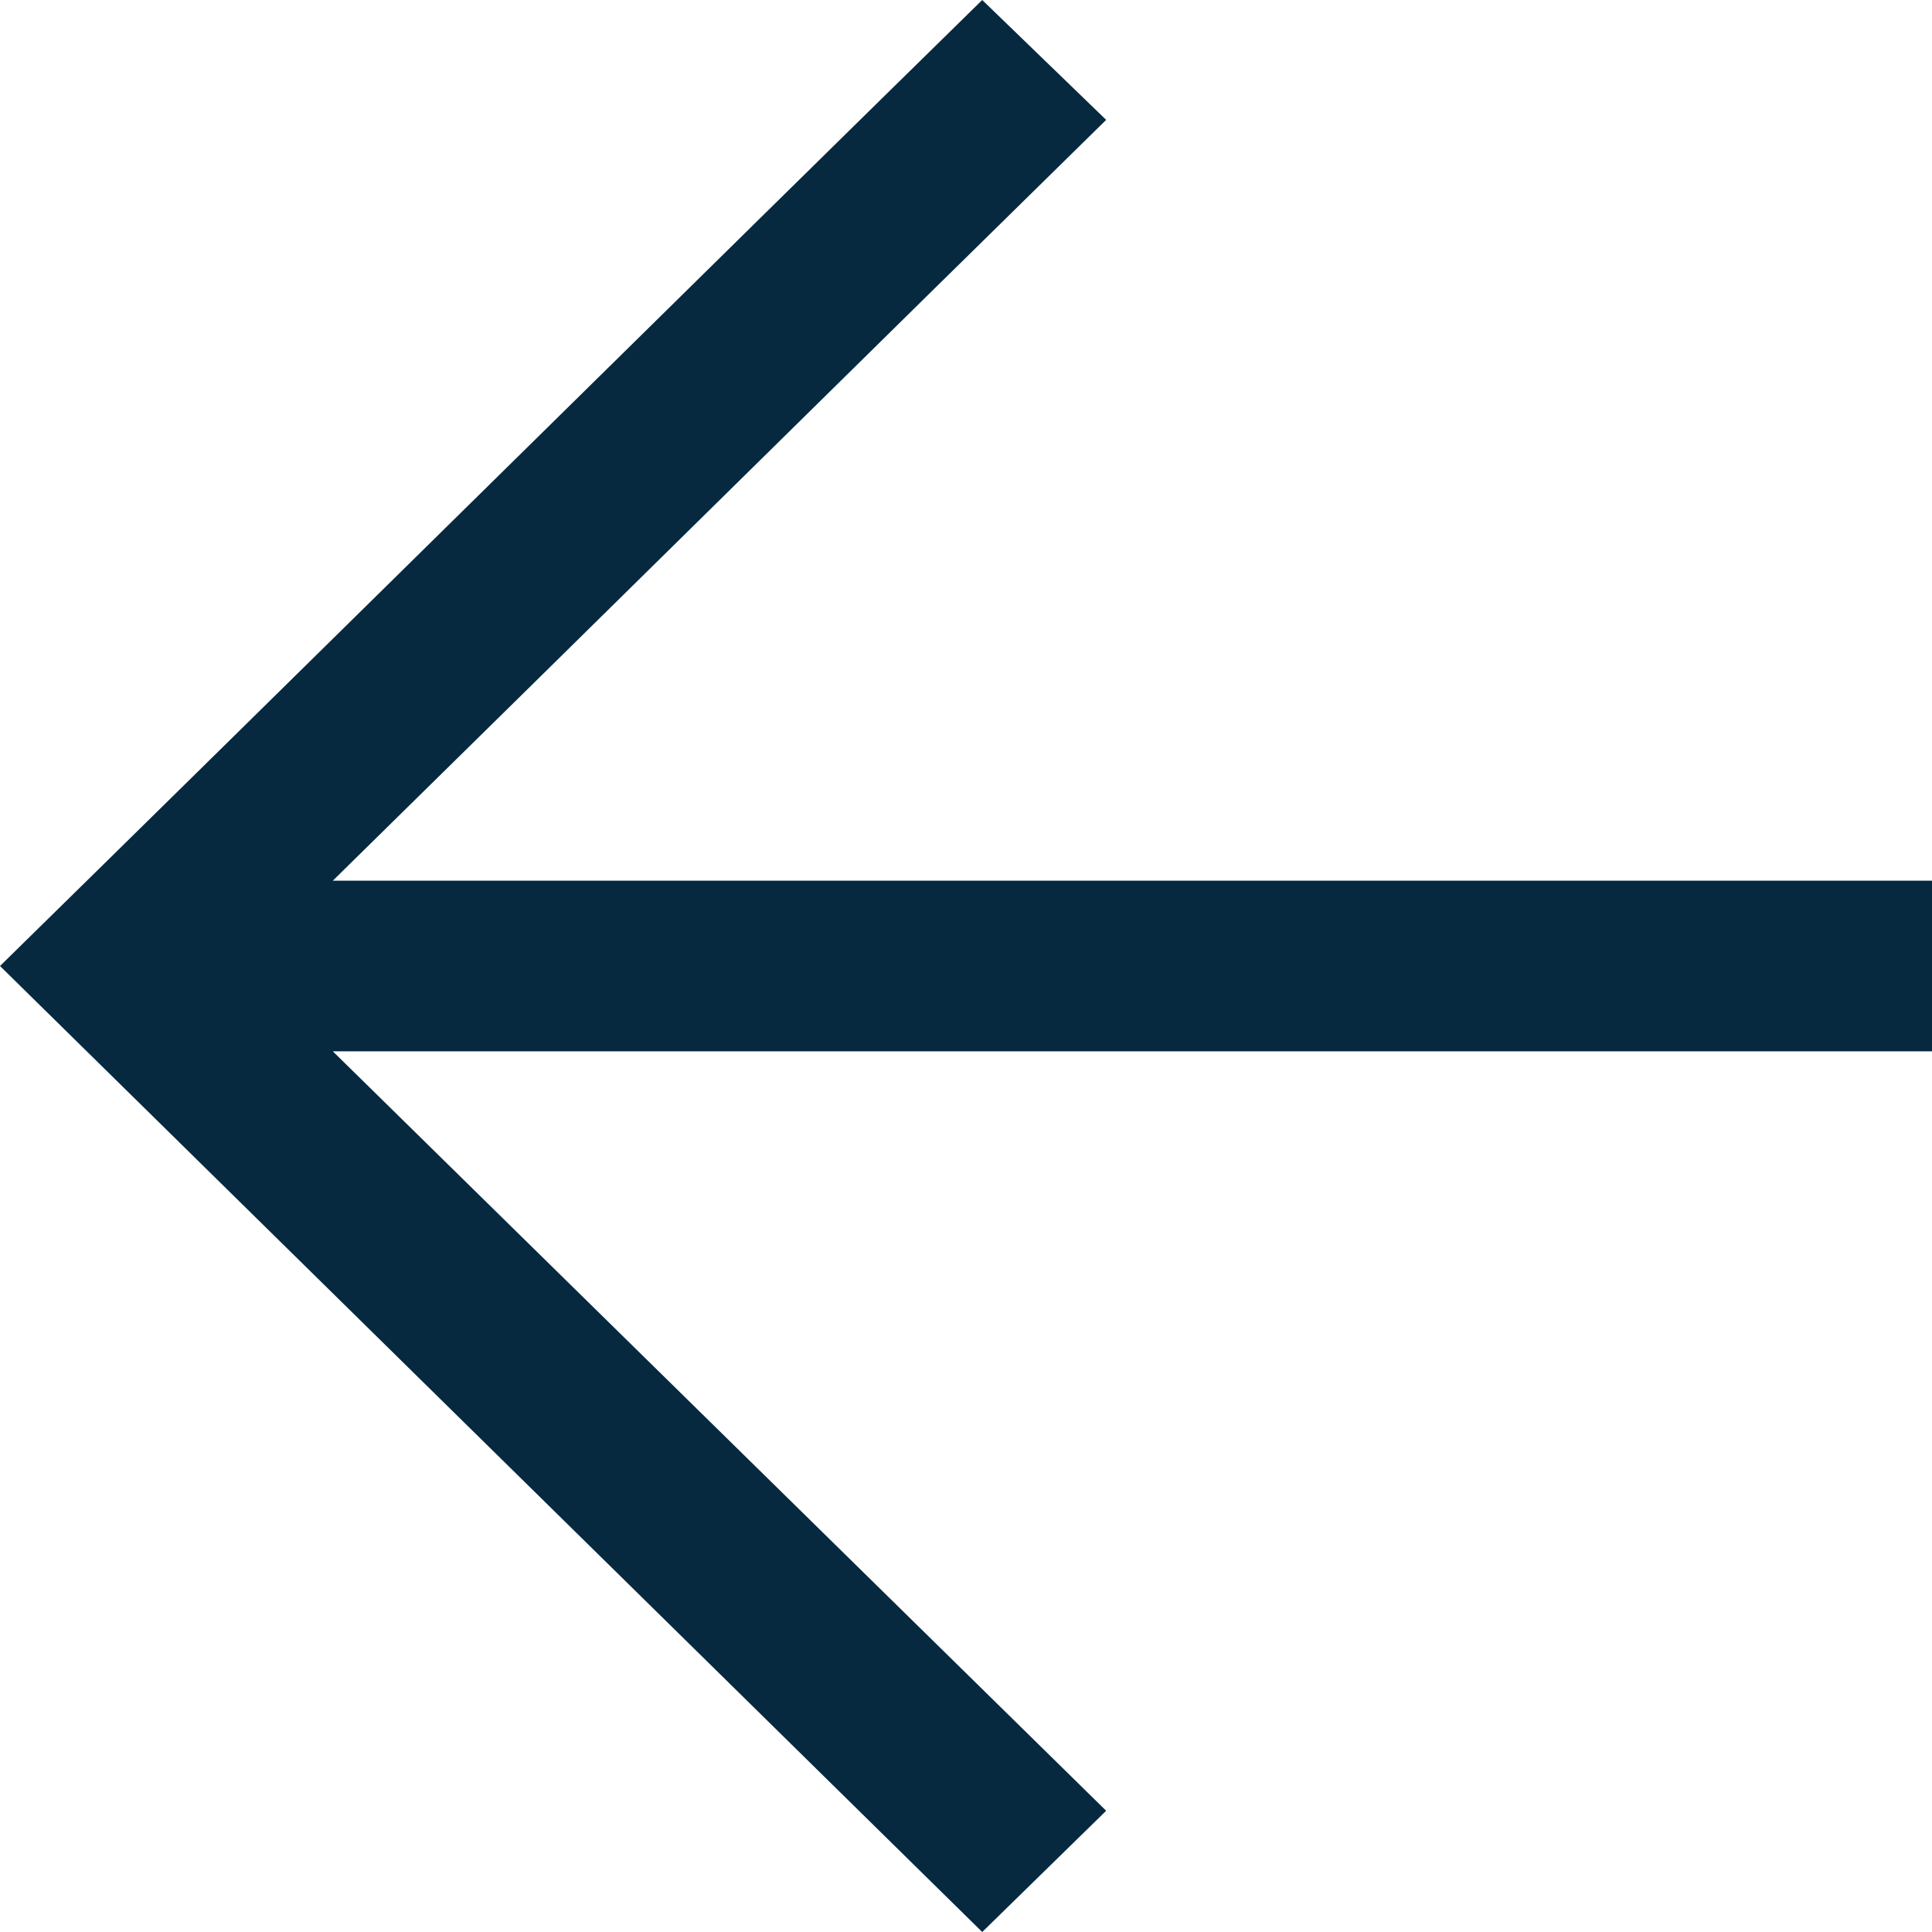 <svg xmlns="http://www.w3.org/2000/svg" width="20" height="20" viewBox="0 0 20 20">
  <path id="Arrow" d="M20,9.832,10,20C7.5,17.45,2.5,12.383,0,9.832L1.241,8.549c2.25,2.294,5.247,5.329,7.876,8.006V0h1.766V16.555l7.862-8.006L20,9.832Z" transform="translate(20) rotate(90)" fill="#062940"/>
</svg>
